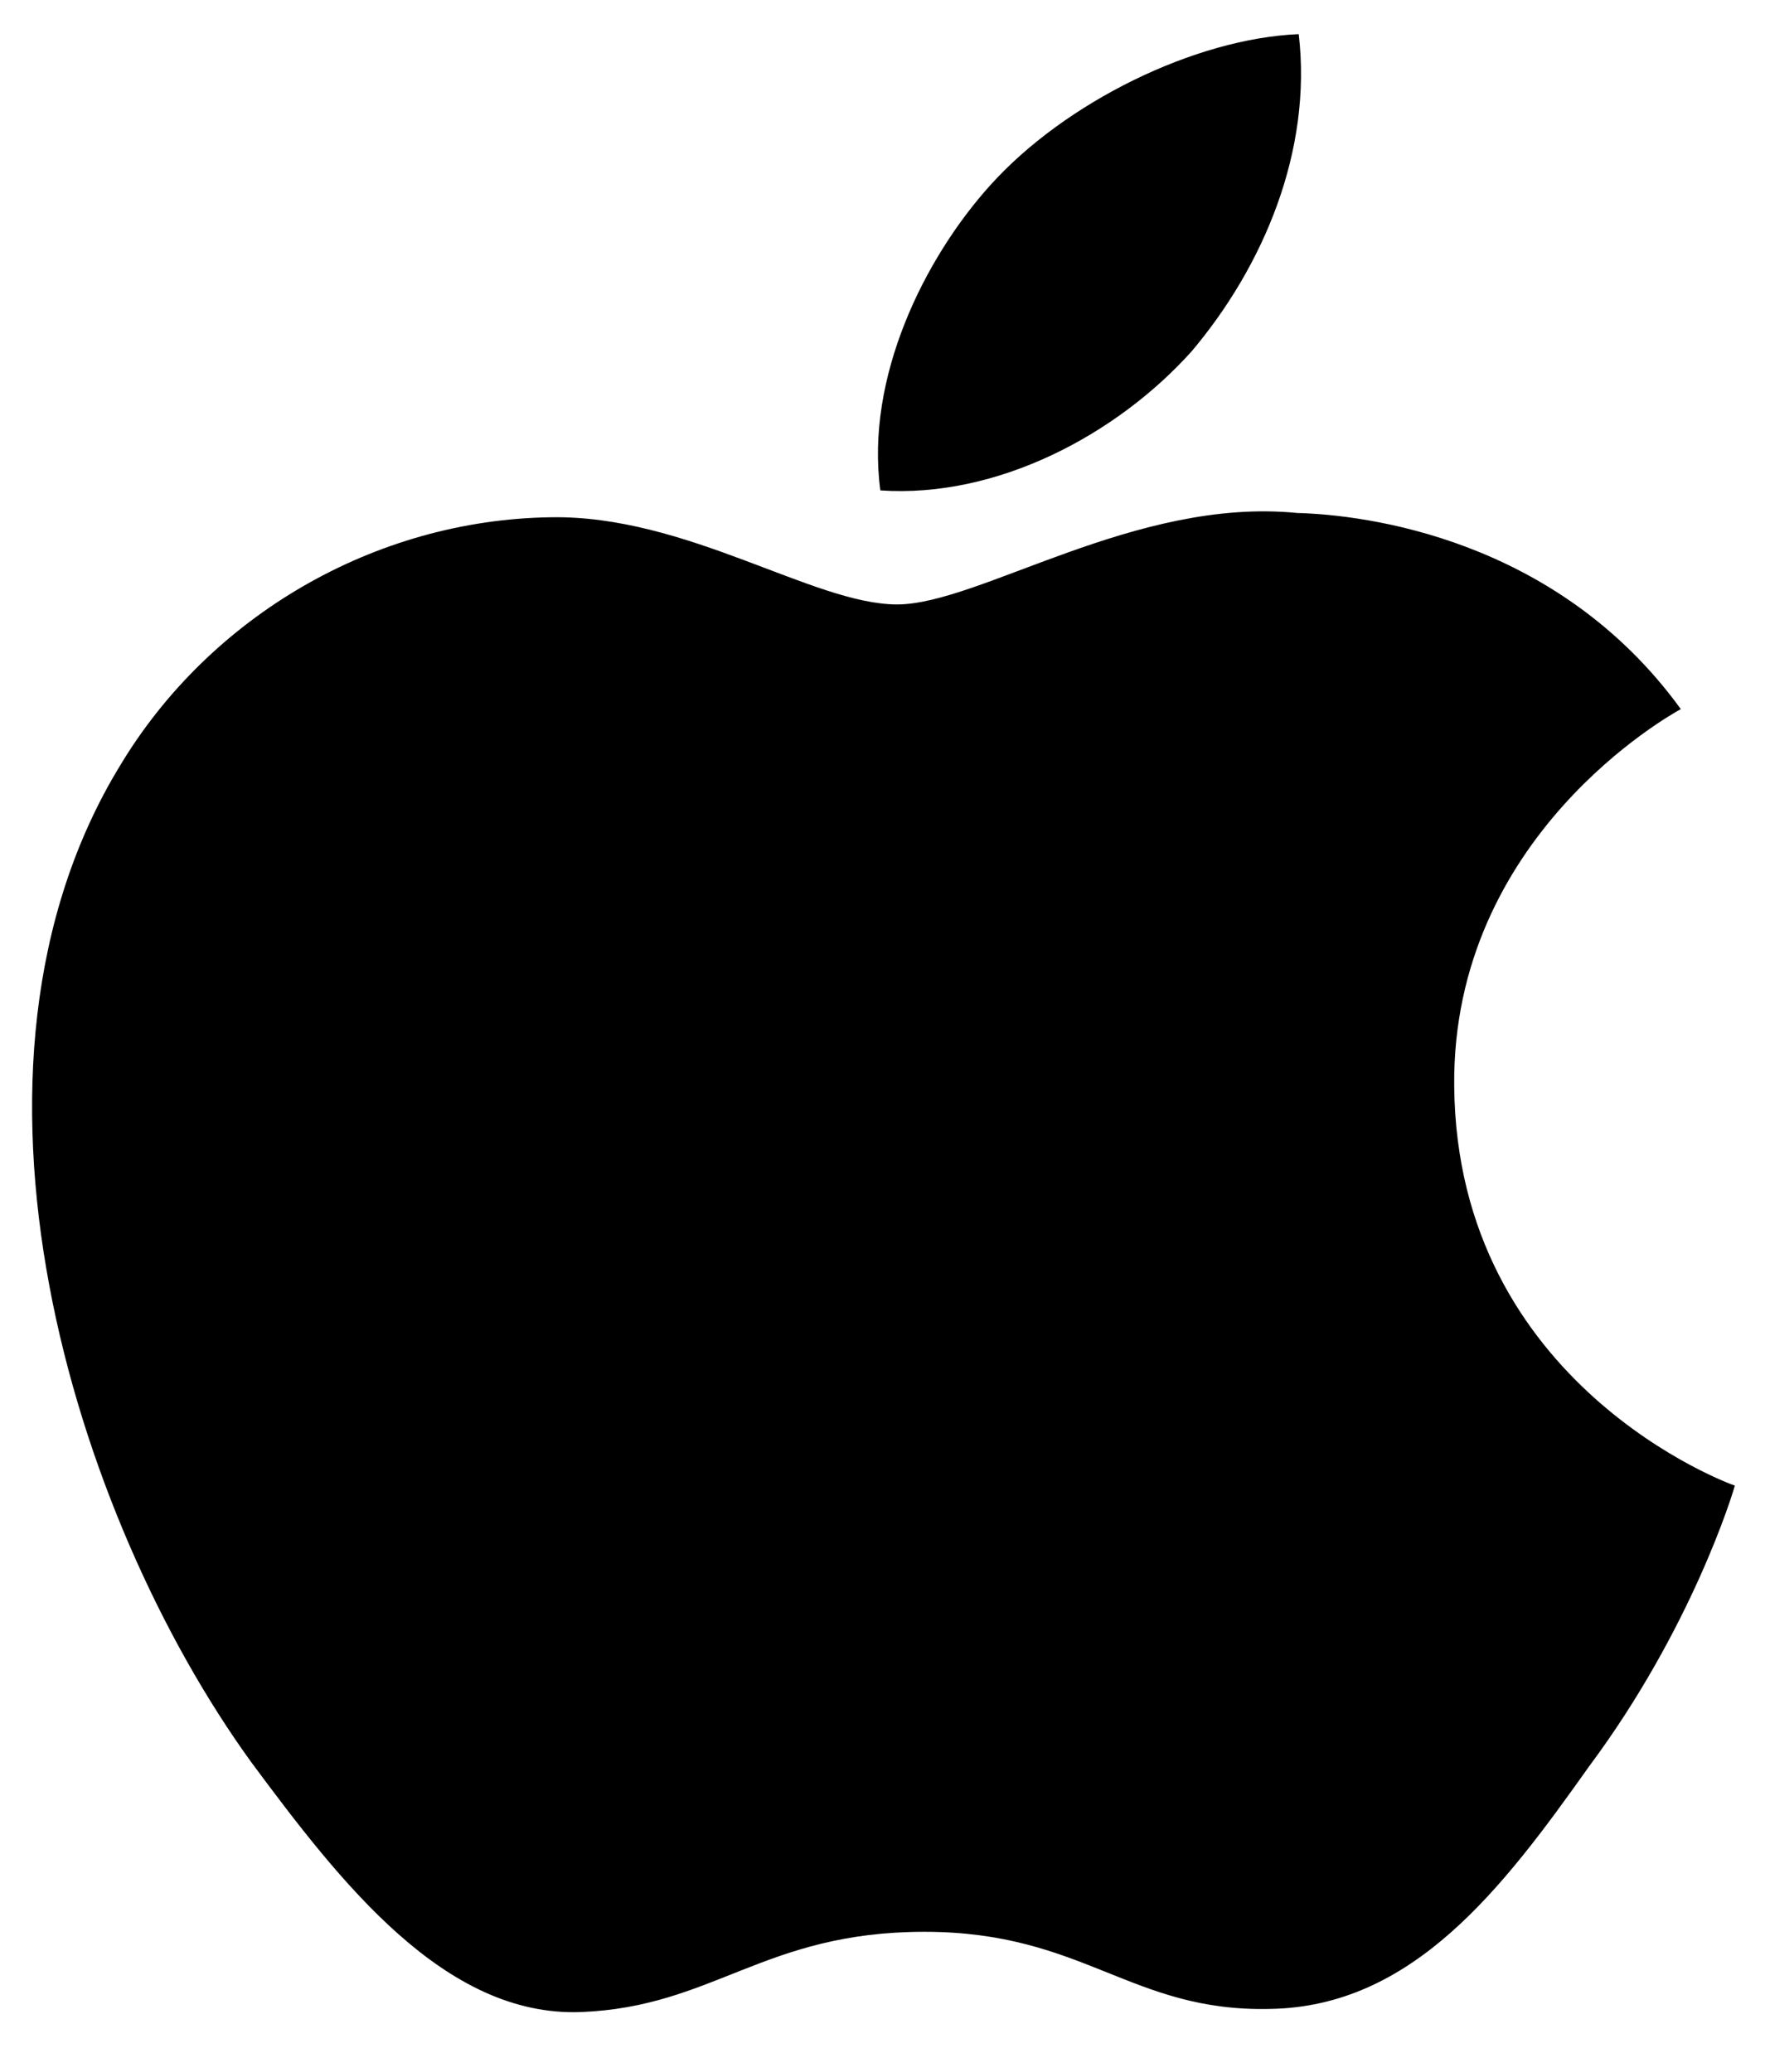 <svg width="23" height="27" viewBox="0 0 23 27" fill="none" xmlns="http://www.w3.org/2000/svg">
<path fill-rule="evenodd" clip-rule="evenodd" d="M18.95 14.155C18.918 10.897 21.773 9.312 21.903 9.241C20.286 7.01 17.783 6.708 16.902 6.685C14.798 6.476 12.758 7.877 11.691 7.877C10.599 7.877 8.947 6.708 7.172 6.741C4.882 6.775 2.739 8.027 1.569 9.97C-0.854 13.931 0.952 19.757 3.273 22.963C4.436 24.532 5.792 26.285 7.567 26.221C9.303 26.154 9.951 25.175 12.046 25.175C14.126 25.175 14.735 26.221 16.546 26.18C18.412 26.154 19.582 24.607 20.705 23.023C22.045 21.225 22.583 19.454 22.607 19.36C22.563 19.349 18.985 18.056 18.95 14.155" fill="black"/>
<path fill-rule="evenodd" clip-rule="evenodd" d="M15.529 4.578C16.462 3.472 17.102 1.97 16.924 0.445C15.572 0.501 13.88 1.331 12.907 2.411C12.046 3.364 11.274 4.922 11.472 6.391C12.994 6.495 14.552 5.666 15.529 4.578Z" fill="black"/>
</svg>
